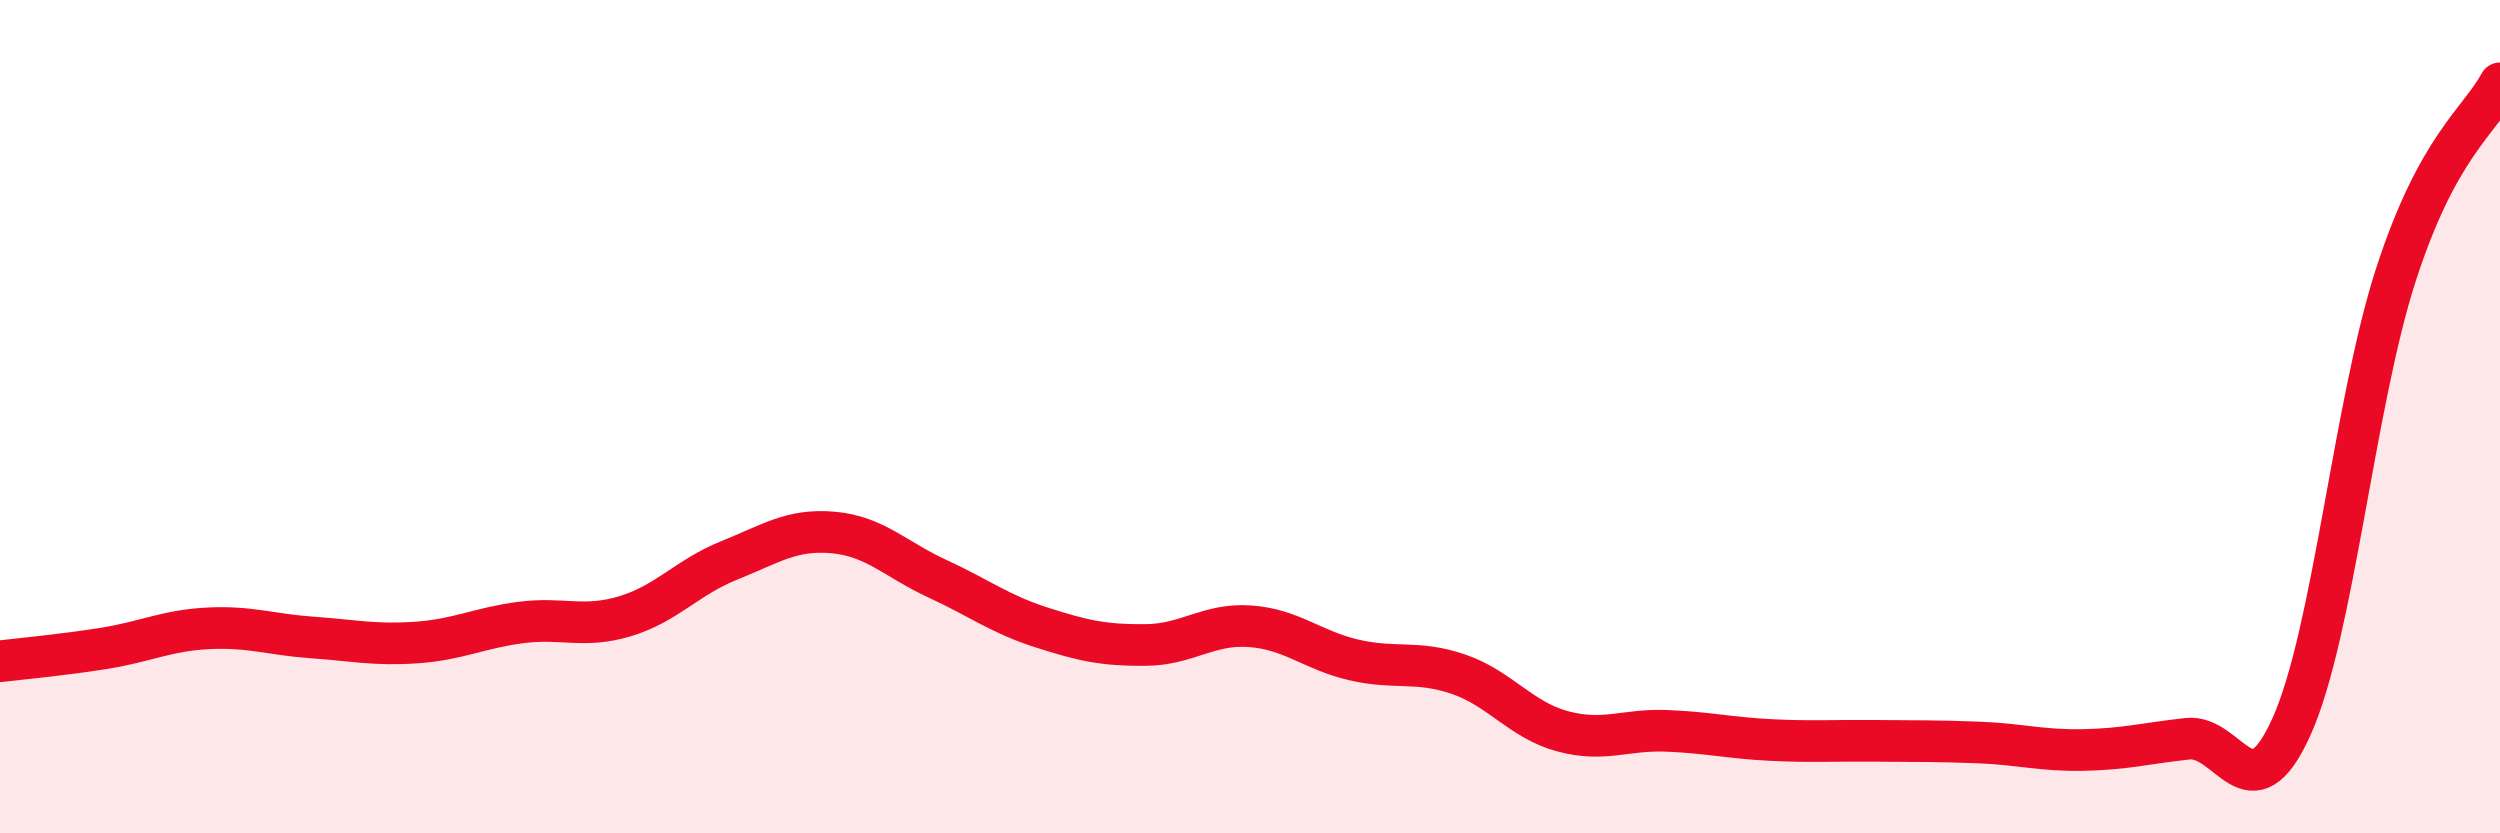 
    <svg width="60" height="20" viewBox="0 0 60 20" xmlns="http://www.w3.org/2000/svg">
      <path
        d="M 0,15.87 C 0.5,15.81 1.5,15.72 2.5,15.56 C 3.5,15.4 4,15.13 5,15.08 C 6,15.03 6.5,15.23 7.5,15.3 C 8.5,15.37 9,15.49 10,15.42 C 11,15.35 11.5,15.07 12.5,14.94 C 13.5,14.81 14,15.09 15,14.79 C 16,14.49 16.5,13.85 17.5,13.45 C 18.5,13.05 19,12.69 20,12.78 C 21,12.87 21.5,13.43 22.5,13.89 C 23.5,14.35 24,14.74 25,15.06 C 26,15.38 26.5,15.49 27.5,15.48 C 28.5,15.47 29,14.96 30,15.03 C 31,15.1 31.5,15.61 32.5,15.84 C 33.5,16.07 34,15.84 35,16.18 C 36,16.52 36.5,17.28 37.5,17.55 C 38.5,17.82 39,17.5 40,17.54 C 41,17.58 41.5,17.71 42.5,17.76 C 43.5,17.81 44,17.77 45,17.78 C 46,17.79 46.5,17.78 47.5,17.82 C 48.5,17.86 49,18.02 50,18 C 51,17.98 51.5,17.84 52.5,17.73 C 53.5,17.62 54,19.66 55,17.43 C 56,15.2 56.5,9.69 57.5,6.6 C 58.5,3.51 59.5,2.92 60,2L60 20L0 20Z"
        fill="#EB0A25"
        opacity="0.1"
        stroke-linecap="round"
        stroke-linejoin="round"
      />
      <path
        d="M 0,15.87 C 0.5,15.81 1.5,15.72 2.5,15.56 C 3.5,15.4 4,15.13 5,15.08 C 6,15.03 6.5,15.23 7.5,15.3 C 8.5,15.37 9,15.49 10,15.42 C 11,15.35 11.5,15.07 12.5,14.94 C 13.5,14.81 14,15.09 15,14.79 C 16,14.49 16.5,13.85 17.5,13.45 C 18.5,13.05 19,12.69 20,12.78 C 21,12.87 21.5,13.43 22.5,13.89 C 23.5,14.35 24,14.74 25,15.06 C 26,15.38 26.5,15.49 27.5,15.48 C 28.5,15.47 29,14.96 30,15.03 C 31,15.1 31.5,15.61 32.5,15.84 C 33.5,16.07 34,15.84 35,16.18 C 36,16.52 36.5,17.28 37.5,17.55 C 38.5,17.82 39,17.5 40,17.54 C 41,17.58 41.5,17.71 42.5,17.76 C 43.5,17.81 44,17.77 45,17.78 C 46,17.79 46.5,17.78 47.5,17.82 C 48.5,17.86 49,18.02 50,18 C 51,17.98 51.5,17.84 52.5,17.73 C 53.5,17.62 54,19.66 55,17.43 C 56,15.2 56.5,9.69 57.5,6.6 C 58.5,3.51 59.5,2.92 60,2"
        stroke="#EB0A25"
        stroke-width="1"
        fill="none"
        stroke-linecap="round"
        stroke-linejoin="round"
      />
    </svg>
  